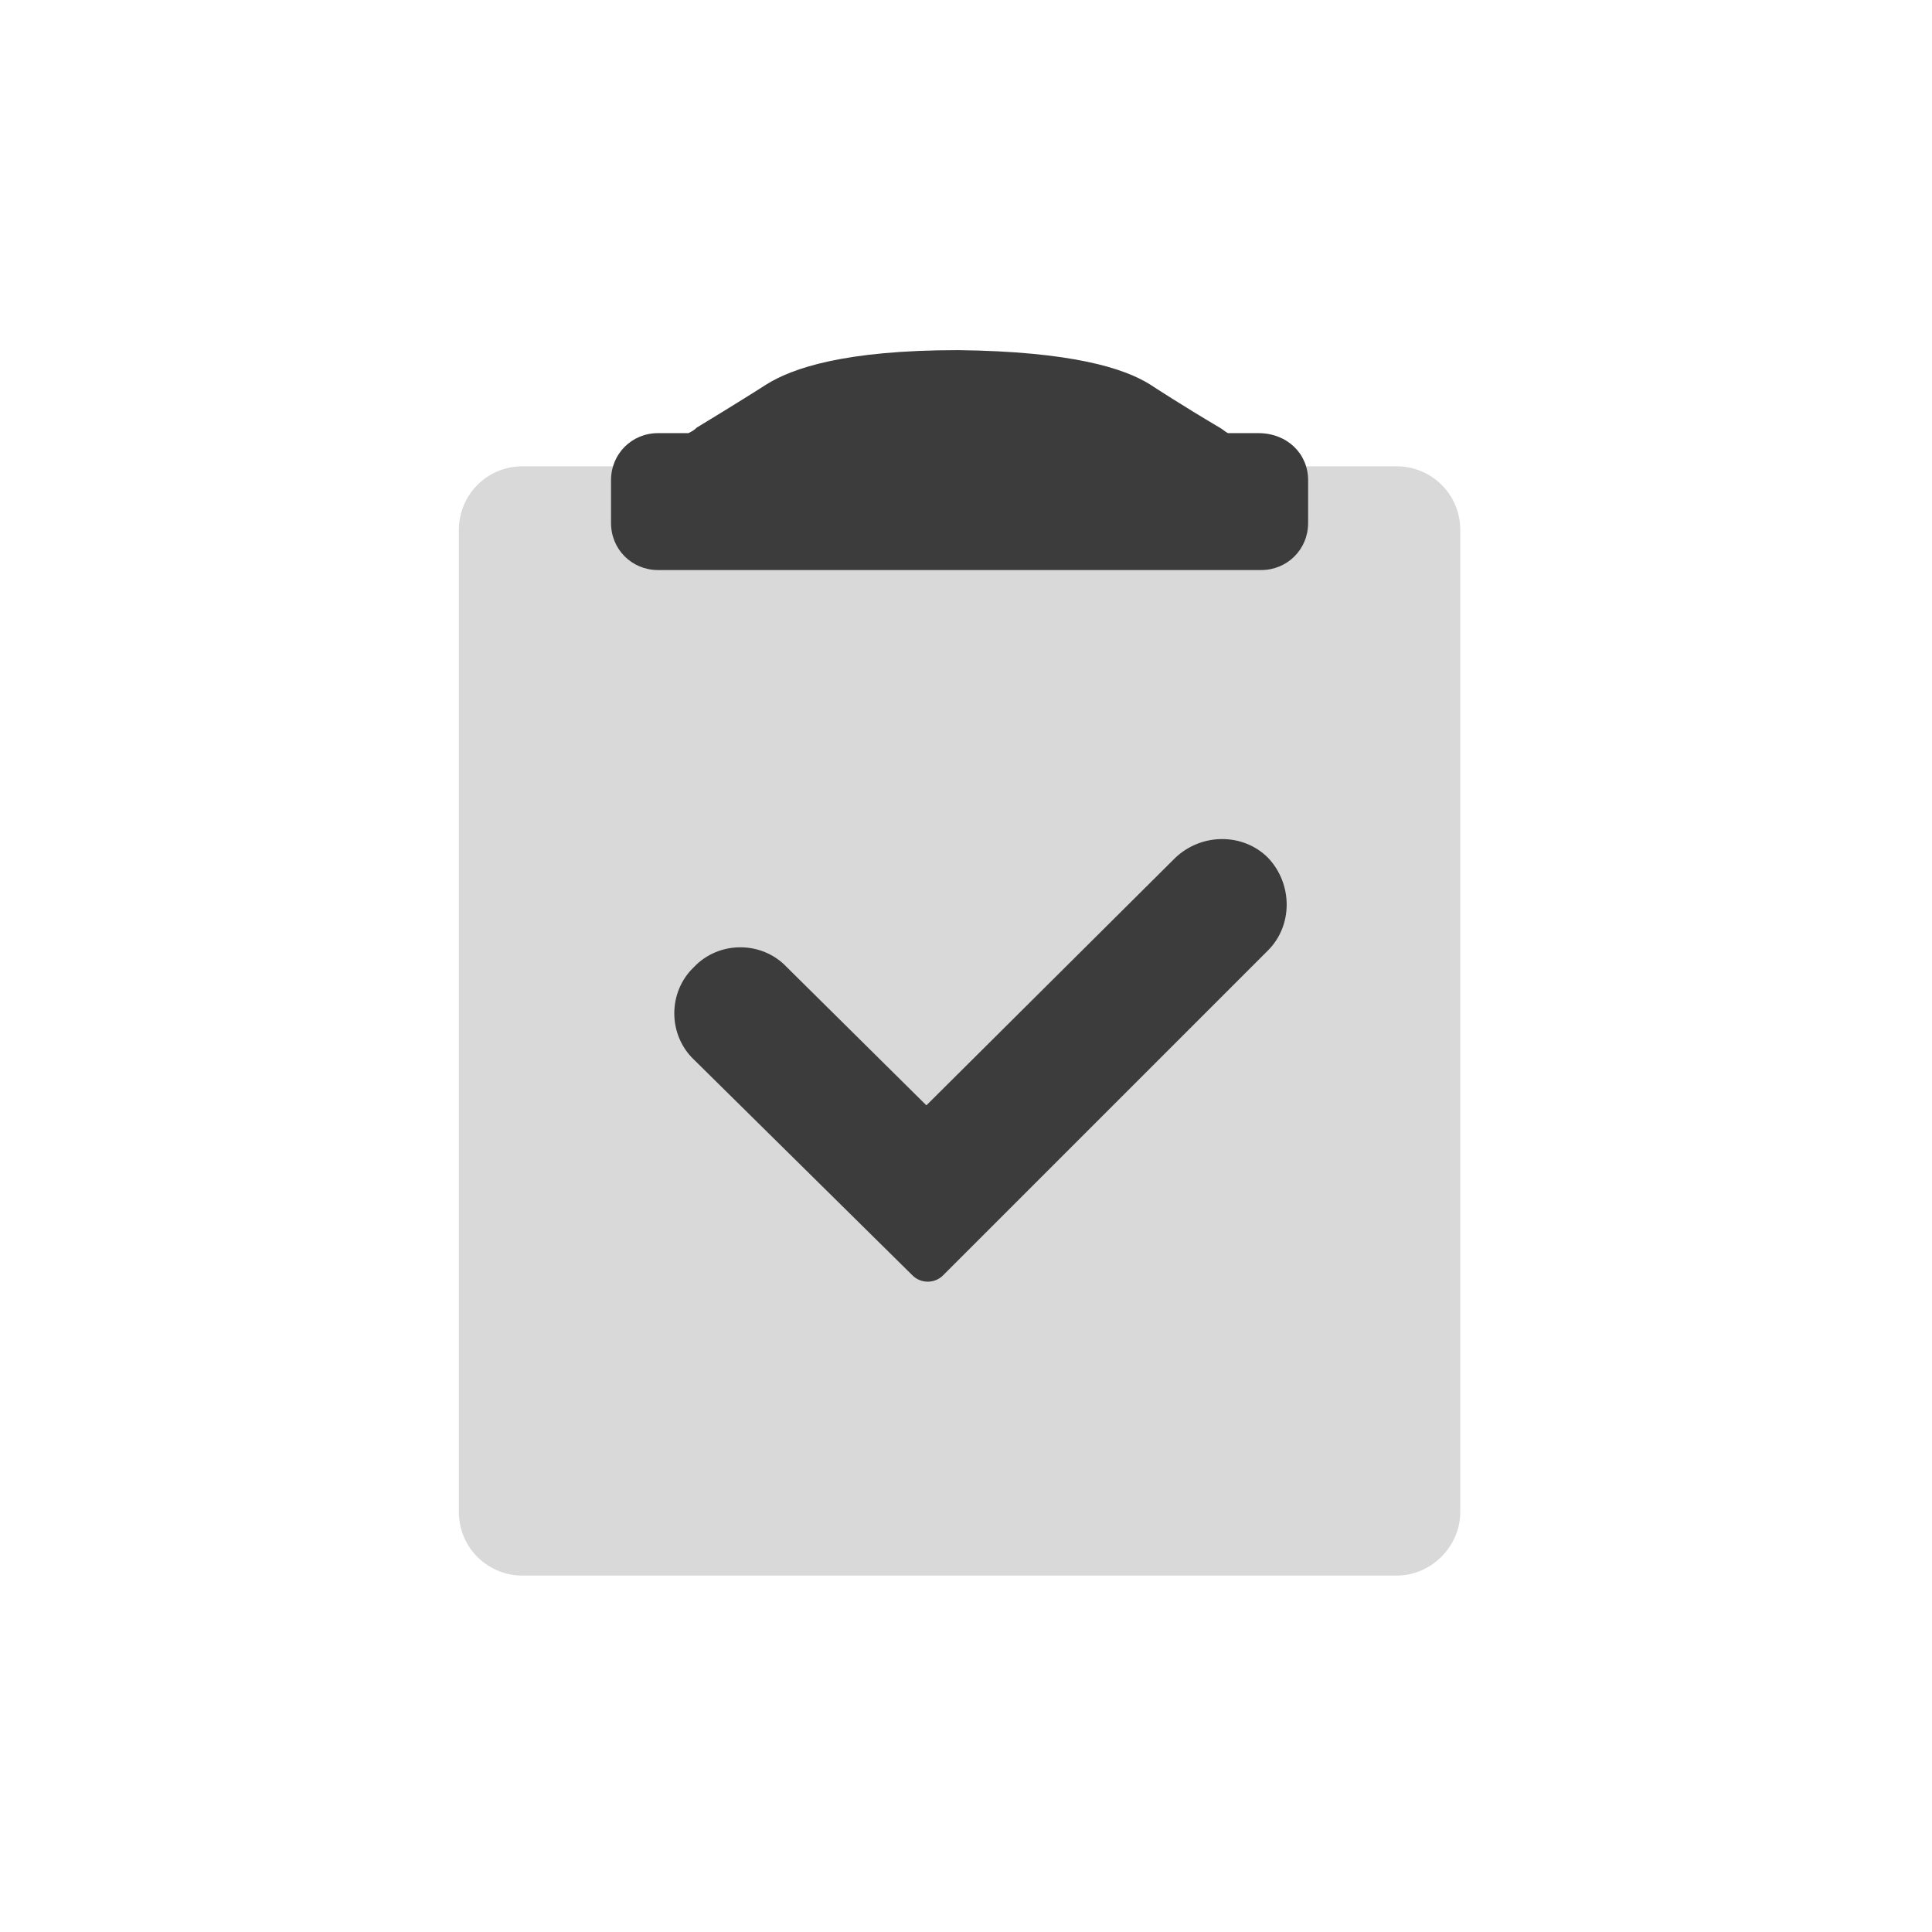 <svg width="101" height="101" viewBox="0 0 101 101" fill="none" xmlns="http://www.w3.org/2000/svg">
<path d="M73.013 82.368H27.315C25.507 82.368 23.989 80.922 23.989 79.042V27.704C23.989 25.896 25.435 24.378 27.315 24.378H73.013C74.82 24.378 76.339 25.824 76.339 27.704V79.042C76.339 80.849 74.82 82.368 73.013 82.368Z" fill="#D9D9D9"/>
<path d="M49.296 66.677C48.862 67.111 48.139 67.111 47.706 66.677L36.281 55.398C34.907 54.096 34.907 51.855 36.281 50.553C37.583 49.179 39.824 49.179 41.126 50.553L48.429 57.784L61.444 44.841C62.818 43.539 64.987 43.539 66.288 44.841C67.59 46.215 67.59 48.384 66.288 49.685L49.296 66.677Z" fill="#3C3C3C"/>
<path d="M68.385 25.101V27.343C68.385 28.716 67.301 29.801 65.927 29.801H34.401C33.027 29.801 31.943 28.716 31.943 27.343V25.101C31.943 23.727 33.027 22.643 34.401 22.643H35.992C36.136 22.57 36.281 22.498 36.426 22.353C38.45 21.124 39.824 20.256 40.041 20.112C41.415 19.244 44.163 18.304 50.092 18.304C56.021 18.377 58.768 19.244 60.142 20.112C60.359 20.256 61.805 21.197 63.758 22.353C63.902 22.426 64.047 22.57 64.191 22.643H65.782C67.301 22.643 68.385 23.727 68.385 25.101Z" fill="#3C3C3C"/>
</svg>
